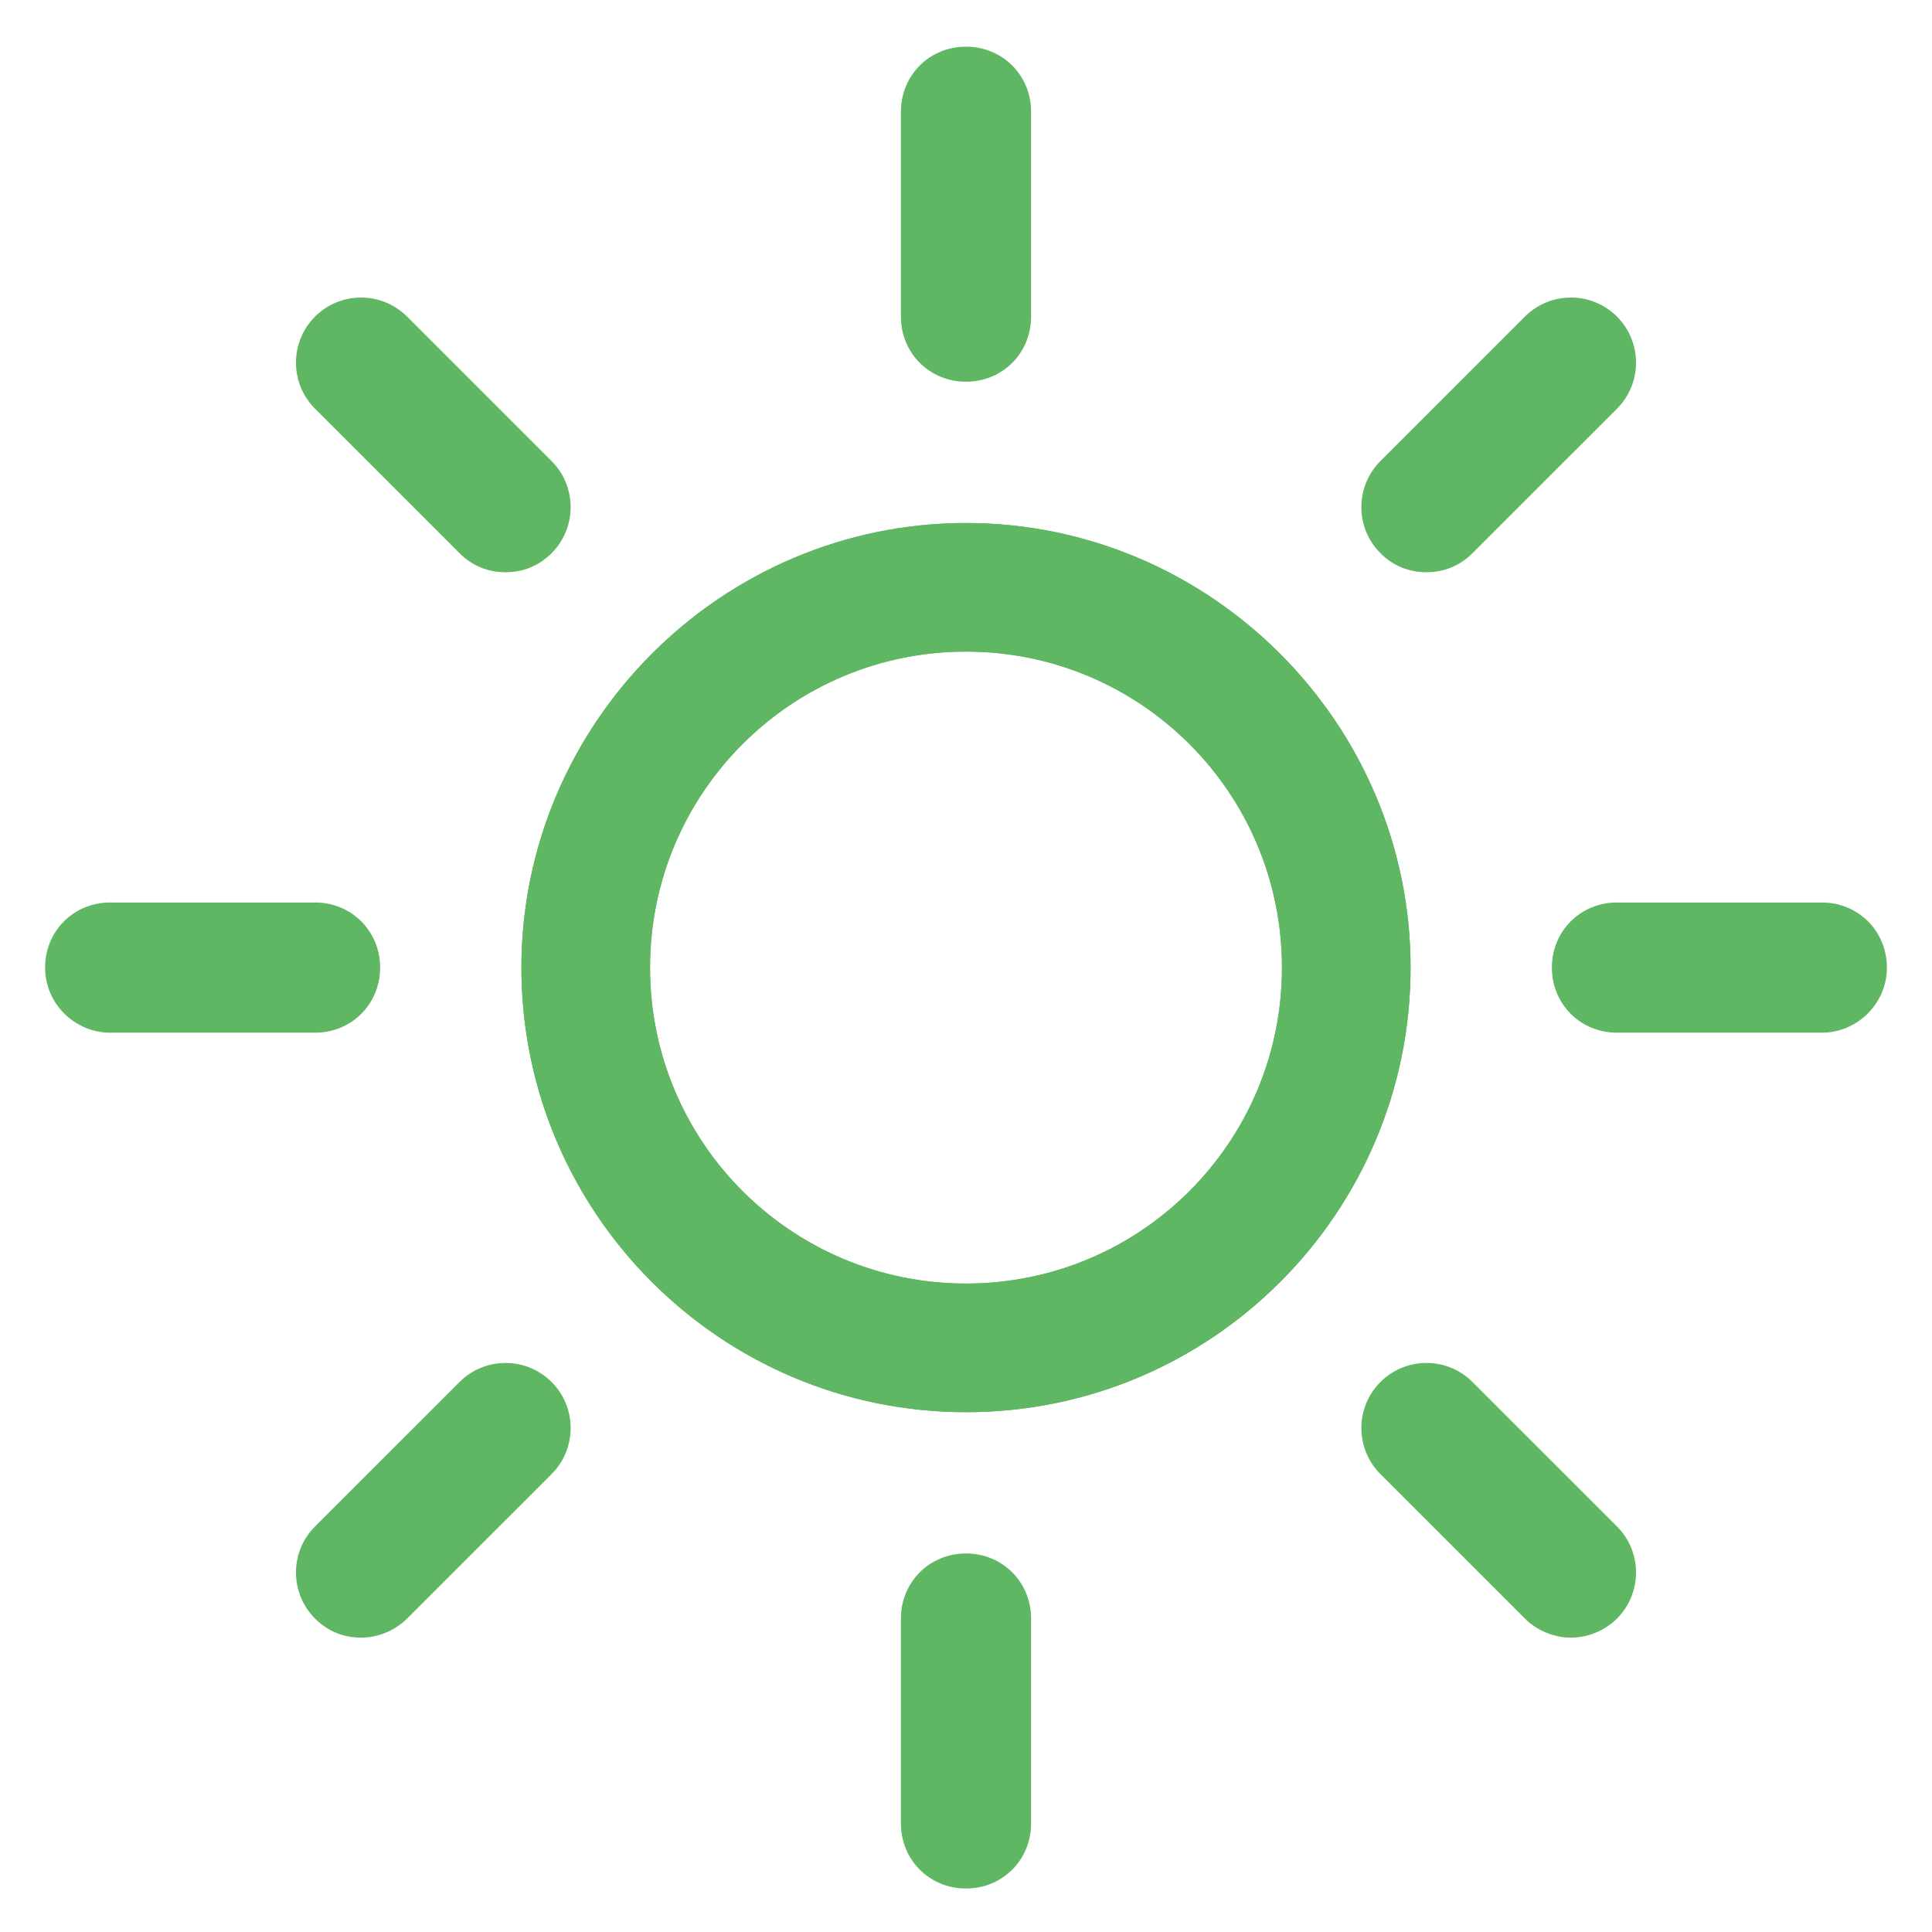 <?xml version="1.0" encoding="UTF-8"?>
<svg width="52px" height="52px" viewBox="0 0 52 52" version="1.1" xmlns="http://www.w3.org/2000/svg" xmlns:xlink="http://www.w3.org/1999/xlink">
    <!-- Generator: Sketch 51.3 (57544) - http://www.bohemiancoding.com/sketch -->
    <title>solar</title>
    <desc>Created with Sketch.</desc>
    <defs>
        <path d="M25,37.009 C18.376,37.009 13.034,31.624 13.034,25.043 C13.034,18.462 18.419,13.077 25,13.077 C31.581,13.077 36.966,18.462 36.966,25.043 C36.966,31.624 31.624,37.009 25,37.009 Z M25,16.538 C20.299,16.538 16.496,20.342 16.496,25.043 C16.496,29.744 20.299,33.547 25,33.547 C29.701,33.547 33.504,29.744 33.504,25.043 C33.504,20.342 29.701,16.538 25,16.538 Z" id="path-1"></path>
        <path d="M26.752,7.521 C26.752,8.504 25.983,9.274 25,9.274 C24.017,9.274 23.248,8.504 23.248,7.521 L23.248,2.009 C23.248,1.026 24.017,0.256 25,0.256 C25.983,0.256 26.752,1.026 26.752,2.009 L26.752,7.521 Z" id="path-3"></path>
        <path d="M23.248,42.564 C23.248,41.581 24.017,40.812 25,40.812 C25.983,40.812 26.752,41.581 26.752,42.564 L26.752,48.077 C26.752,49.06 25.983,49.829 25,49.829 C24.017,49.829 23.248,49.06 23.248,48.077 L23.248,42.564 Z" id="path-5"></path>
        <path d="M38.632,13.889 C38.291,14.231 37.863,14.402 37.393,14.402 C36.923,14.402 36.496,14.231 36.154,13.889 C35.47,13.205 35.47,12.094 36.154,11.41 L40.043,7.521 C40.726,6.838 41.838,6.838 42.521,7.521 C43.205,8.205 43.205,9.316 42.521,10 L38.632,13.889 Z" id="path-7"></path>
        <path d="M7.479,42.564 C6.795,41.88 6.795,40.769 7.479,40.085 L11.368,36.197 C12.051,35.513 13.162,35.513 13.846,36.197 C14.53,36.88 14.53,37.991 13.846,38.675 L9.957,42.564 C9.615,42.906 9.145,43.077 8.718,43.077 C8.248,43.077 7.821,42.906 7.479,42.564 Z" id="path-9"></path>
        <path d="M49.786,25.043 C49.786,26.026 48.974,26.795 48.034,26.795 L42.521,26.795 C41.538,26.795 40.769,26.026 40.769,25.043 C40.769,24.06 41.538,23.291 42.521,23.291 L48.034,23.291 C49.017,23.291 49.786,24.06 49.786,25.043 Z" id="path-11"></path>
        <path d="M1.966,26.795 C1.026,26.795 0.214,26.026 0.214,25.043 C0.214,24.06 0.983,23.291 1.966,23.291 L7.479,23.291 C8.462,23.291 9.231,24.06 9.231,25.043 C9.231,26.026 8.462,26.795 7.479,26.795 L1.966,26.795 Z" id="path-13"></path>
        <path d="M41.282,43.077 C40.855,43.077 40.385,42.906 40.043,42.564 L36.154,38.675 C35.47,37.991 35.47,36.88 36.154,36.197 C36.838,35.513 37.949,35.513 38.632,36.197 L42.521,40.085 C43.205,40.769 43.205,41.88 42.521,42.564 C42.179,42.906 41.709,43.077 41.282,43.077 Z" id="path-15"></path>
        <path d="M13.846,13.889 C13.504,14.231 13.077,14.402 12.607,14.402 C12.137,14.402 11.709,14.231 11.368,13.889 L7.479,10 C6.795,9.316 6.795,8.205 7.479,7.521 C8.162,6.838 9.274,6.838 9.957,7.521 L13.846,11.41 C14.53,12.094 14.53,13.205 13.846,13.889 Z" id="path-17"></path>
    </defs>
    <g id="solar" stroke="none" stroke-width="1" fill="none" fill-rule="evenodd">
        <g id="Group-10-Copy-5" transform="translate(1, 1)">
            <mask id="mask-2" fill="white">
                <use xlink:href="#path-1"></use>
            </mask>
            <g id="Clip-2" fill-rule="nonzero" fill="#60B763">
                <use xlink:href="#path-1"></use>
                <use xlink:href="#path-1"></use>
            </g>
            <mask id="mask-4" fill="white">
                <use xlink:href="#path-3"></use>
            </mask>
            <use id="Clip-5" fill="#60B763" fill-rule="nonzero" xlink:href="#path-3"></use>
            <mask id="mask-6" fill="white">
                <use xlink:href="#path-5"></use>
            </mask>
            <use id="Clip-8" fill="#60B763" fill-rule="nonzero" xlink:href="#path-5"></use>
            <mask id="mask-8" fill="white">
                <use xlink:href="#path-7"></use>
            </mask>
            <use id="Clip-11" fill="#60B763" fill-rule="nonzero" xlink:href="#path-7"></use>
            <mask id="mask-10" fill="white">
                <use xlink:href="#path-9"></use>
            </mask>
            <use id="Clip-14" fill="#60B763" fill-rule="nonzero" xlink:href="#path-9"></use>
            <mask id="mask-12" fill="white">
                <use xlink:href="#path-11"></use>
            </mask>
            <use id="Clip-17" fill="#60B763" fill-rule="nonzero" xlink:href="#path-11"></use>
            <mask id="mask-14" fill="white">
                <use xlink:href="#path-13"></use>
            </mask>
            <use id="Clip-20" fill="#60B763" fill-rule="nonzero" xlink:href="#path-13"></use>
            <mask id="mask-16" fill="white">
                <use xlink:href="#path-15"></use>
            </mask>
            <use id="Clip-23" fill="#60B763" fill-rule="nonzero" xlink:href="#path-15"></use>
            <mask id="mask-18" fill="white">
                <use xlink:href="#path-17"></use>
            </mask>
            <use id="Clip-26" fill="#60B763" fill-rule="nonzero" xlink:href="#path-17"></use>
        </g>
    </g>
</svg>